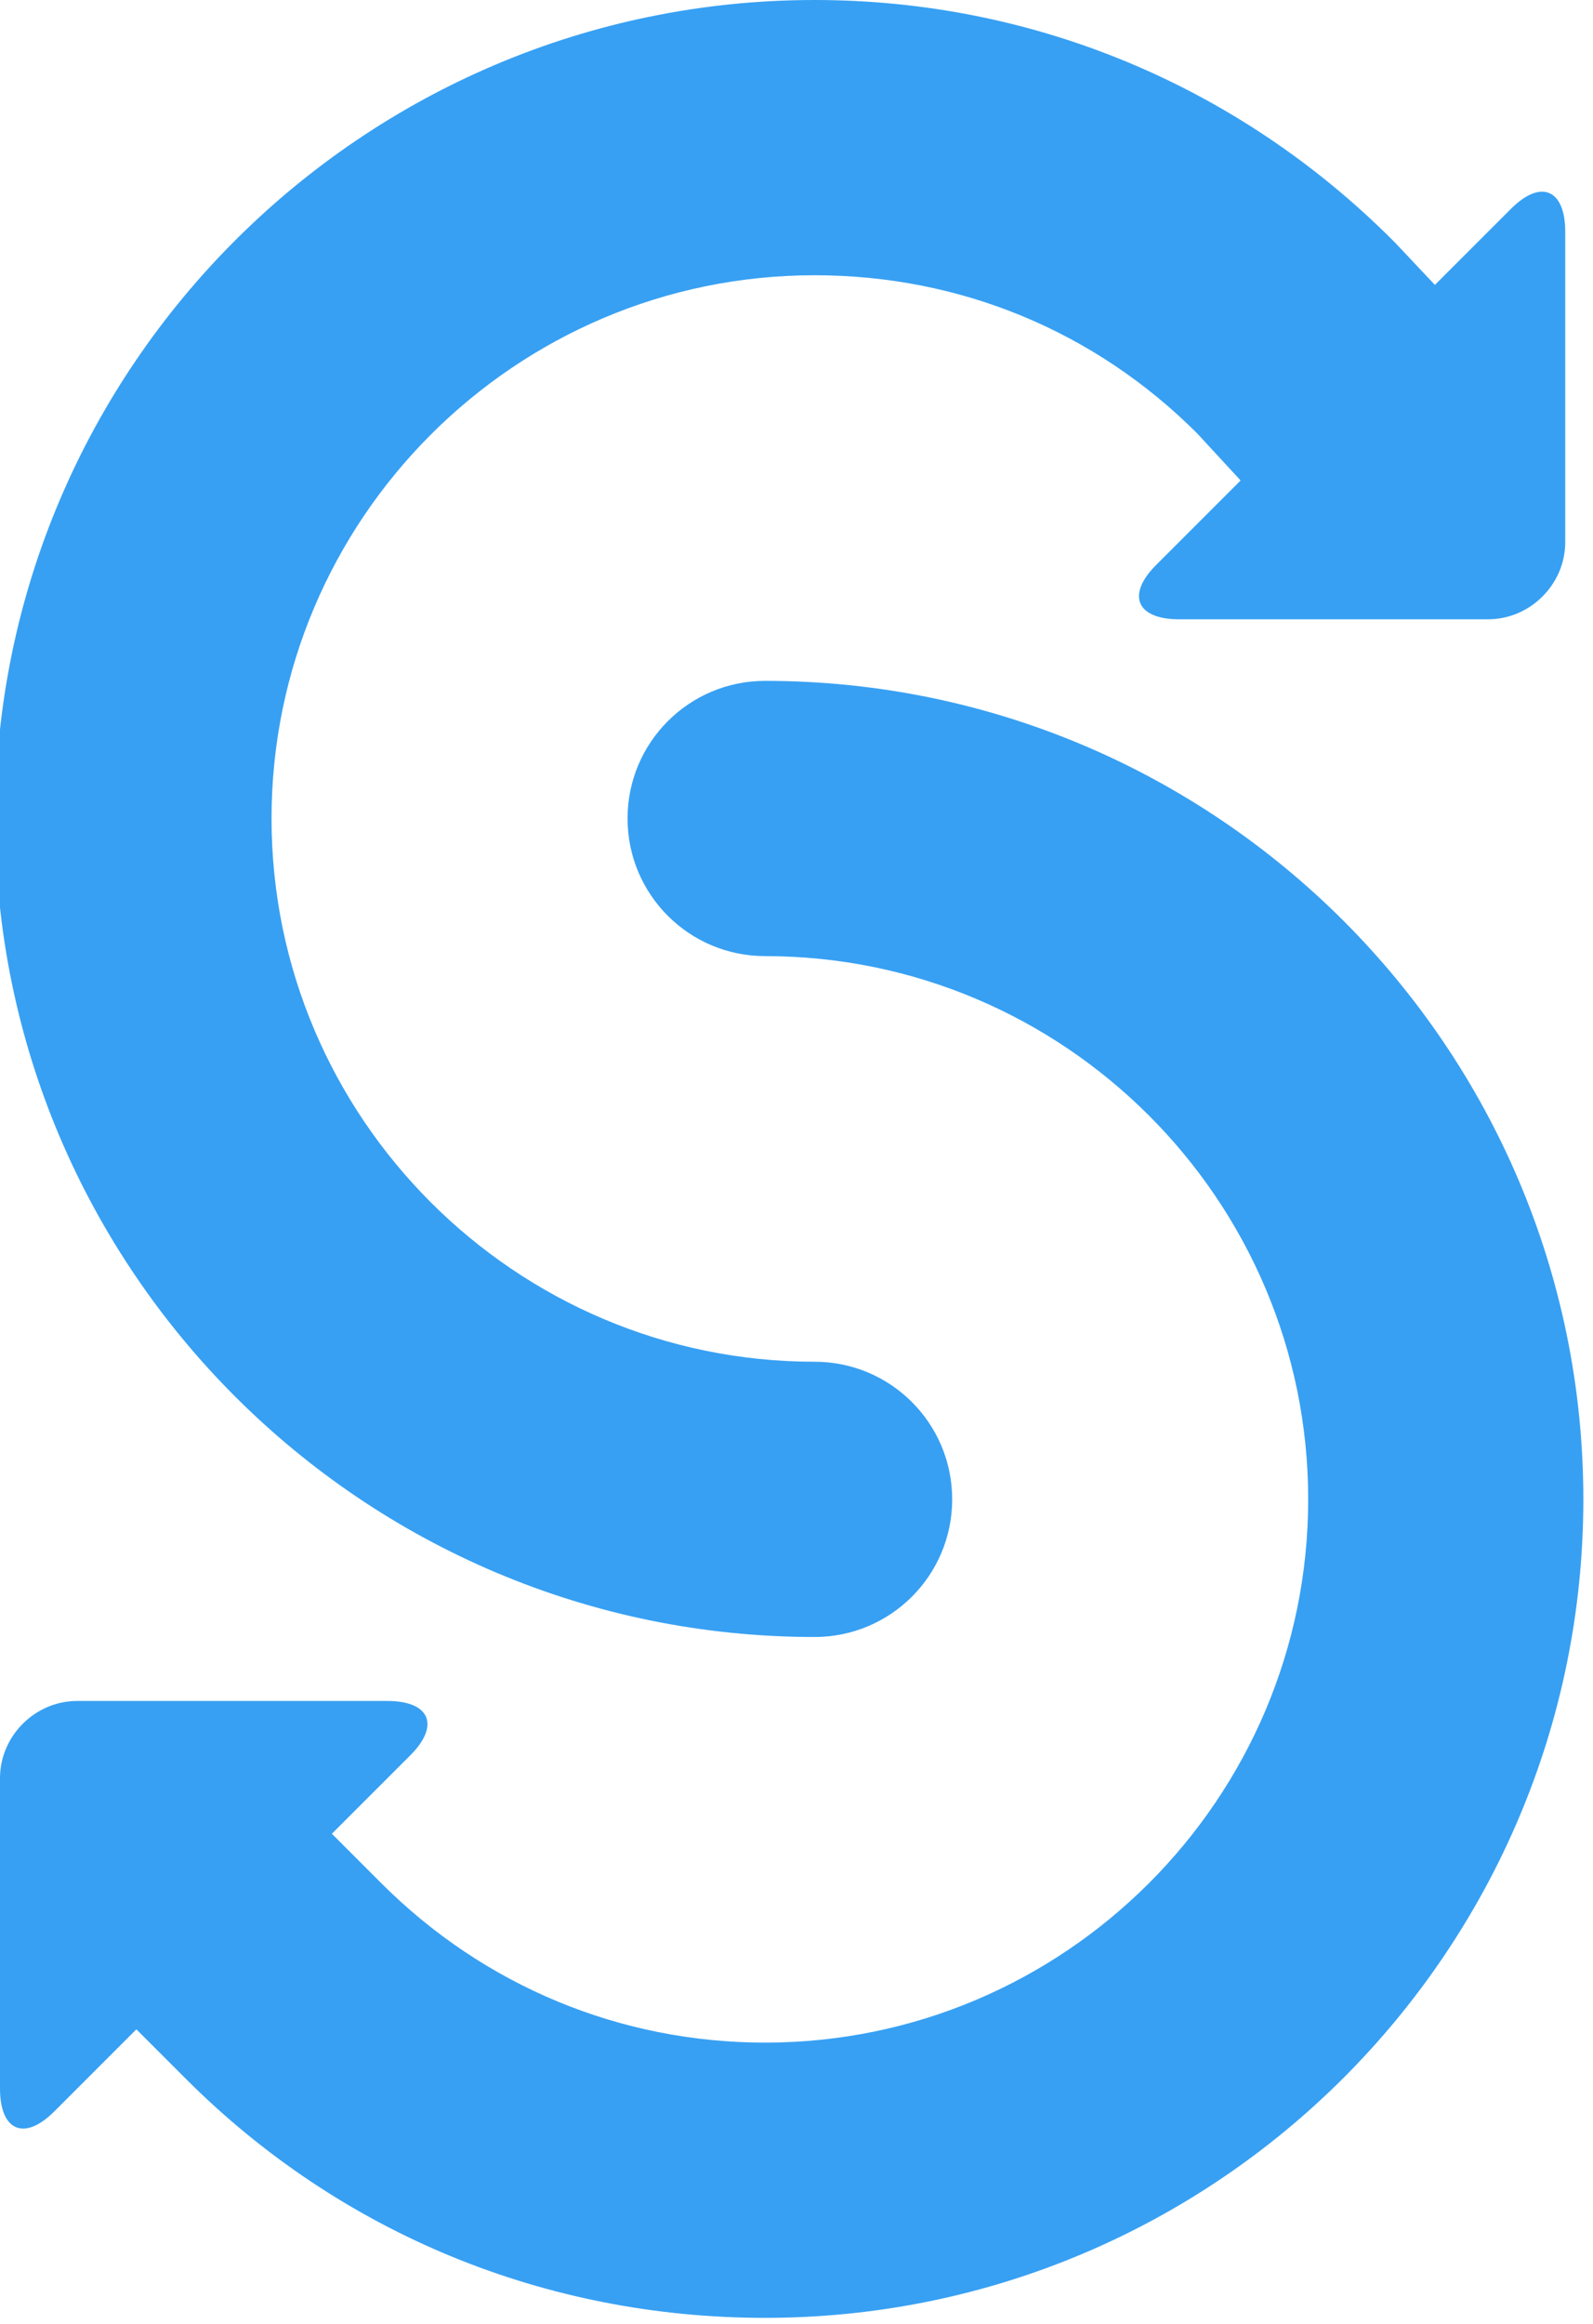 <?xml version="1.0" encoding="utf-8"?>
<!-- Generator: Adobe Illustrator 22.1.0, SVG Export Plug-In . SVG Version: 6.00 Build 0)  -->
<svg version="1.2" baseProfile="tiny" id="Layer_1" xmlns="http://www.w3.org/2000/svg" xmlns:xlink="http://www.w3.org/1999/xlink"
	 x="0px" y="0px" width="132px" height="192.5px" viewBox="0 0 132 192.5" xml:space="preserve">
<path fill="#37A0F3" d="M63.4,56.4c-6.3,0-11.4,5.1-11.4,11.4s5.1,11.4,11.4,11.4c24.8,0,45,20.2,45,45s-20.2,45-45,45
	c-12,0-23.3-4.7-31.8-13.2l-4.1-4.1l6.5-6.5c2.5-2.5,1.6-4.5-1.9-4.5H6.4c-3.5,0-6.4,2.9-6.4,6.4V173c0,3.5,2,4.4,4.5,1.9l6.8-6.8
	l4.1,4.1C28.2,185,45.2,192,63.4,192c37.4,0,67.8-30.4,67.8-67.8C131.2,86.8,100.8,56.4,63.4,56.4"/>
<path fill="#37A0F3" d="M67.5,135.6c6.3,0,11.4-5.1,11.4-11.4c0-6.3-5.1-11.4-11.4-11.4c-24.8,0-45-20.2-45-45s20.2-45,45-45
	c12,0,23.2,4.6,31.7,13.1l3.6,3.9l-7,7c-2.5,2.5-1.6,4.5,1.9,4.5h25.6c3.5,0,6.4-2.9,6.4-6.4V19.2c0-3.5-2-4.4-4.5-1.9l-6.3,6.3
	l-3.3-3.5l-0.2-0.2C102.6,7.1,85.6,0,67.5,0C30.1,0-0.4,30.4-0.4,67.8S30.1,135.6,67.5,135.6"/>
</svg>
